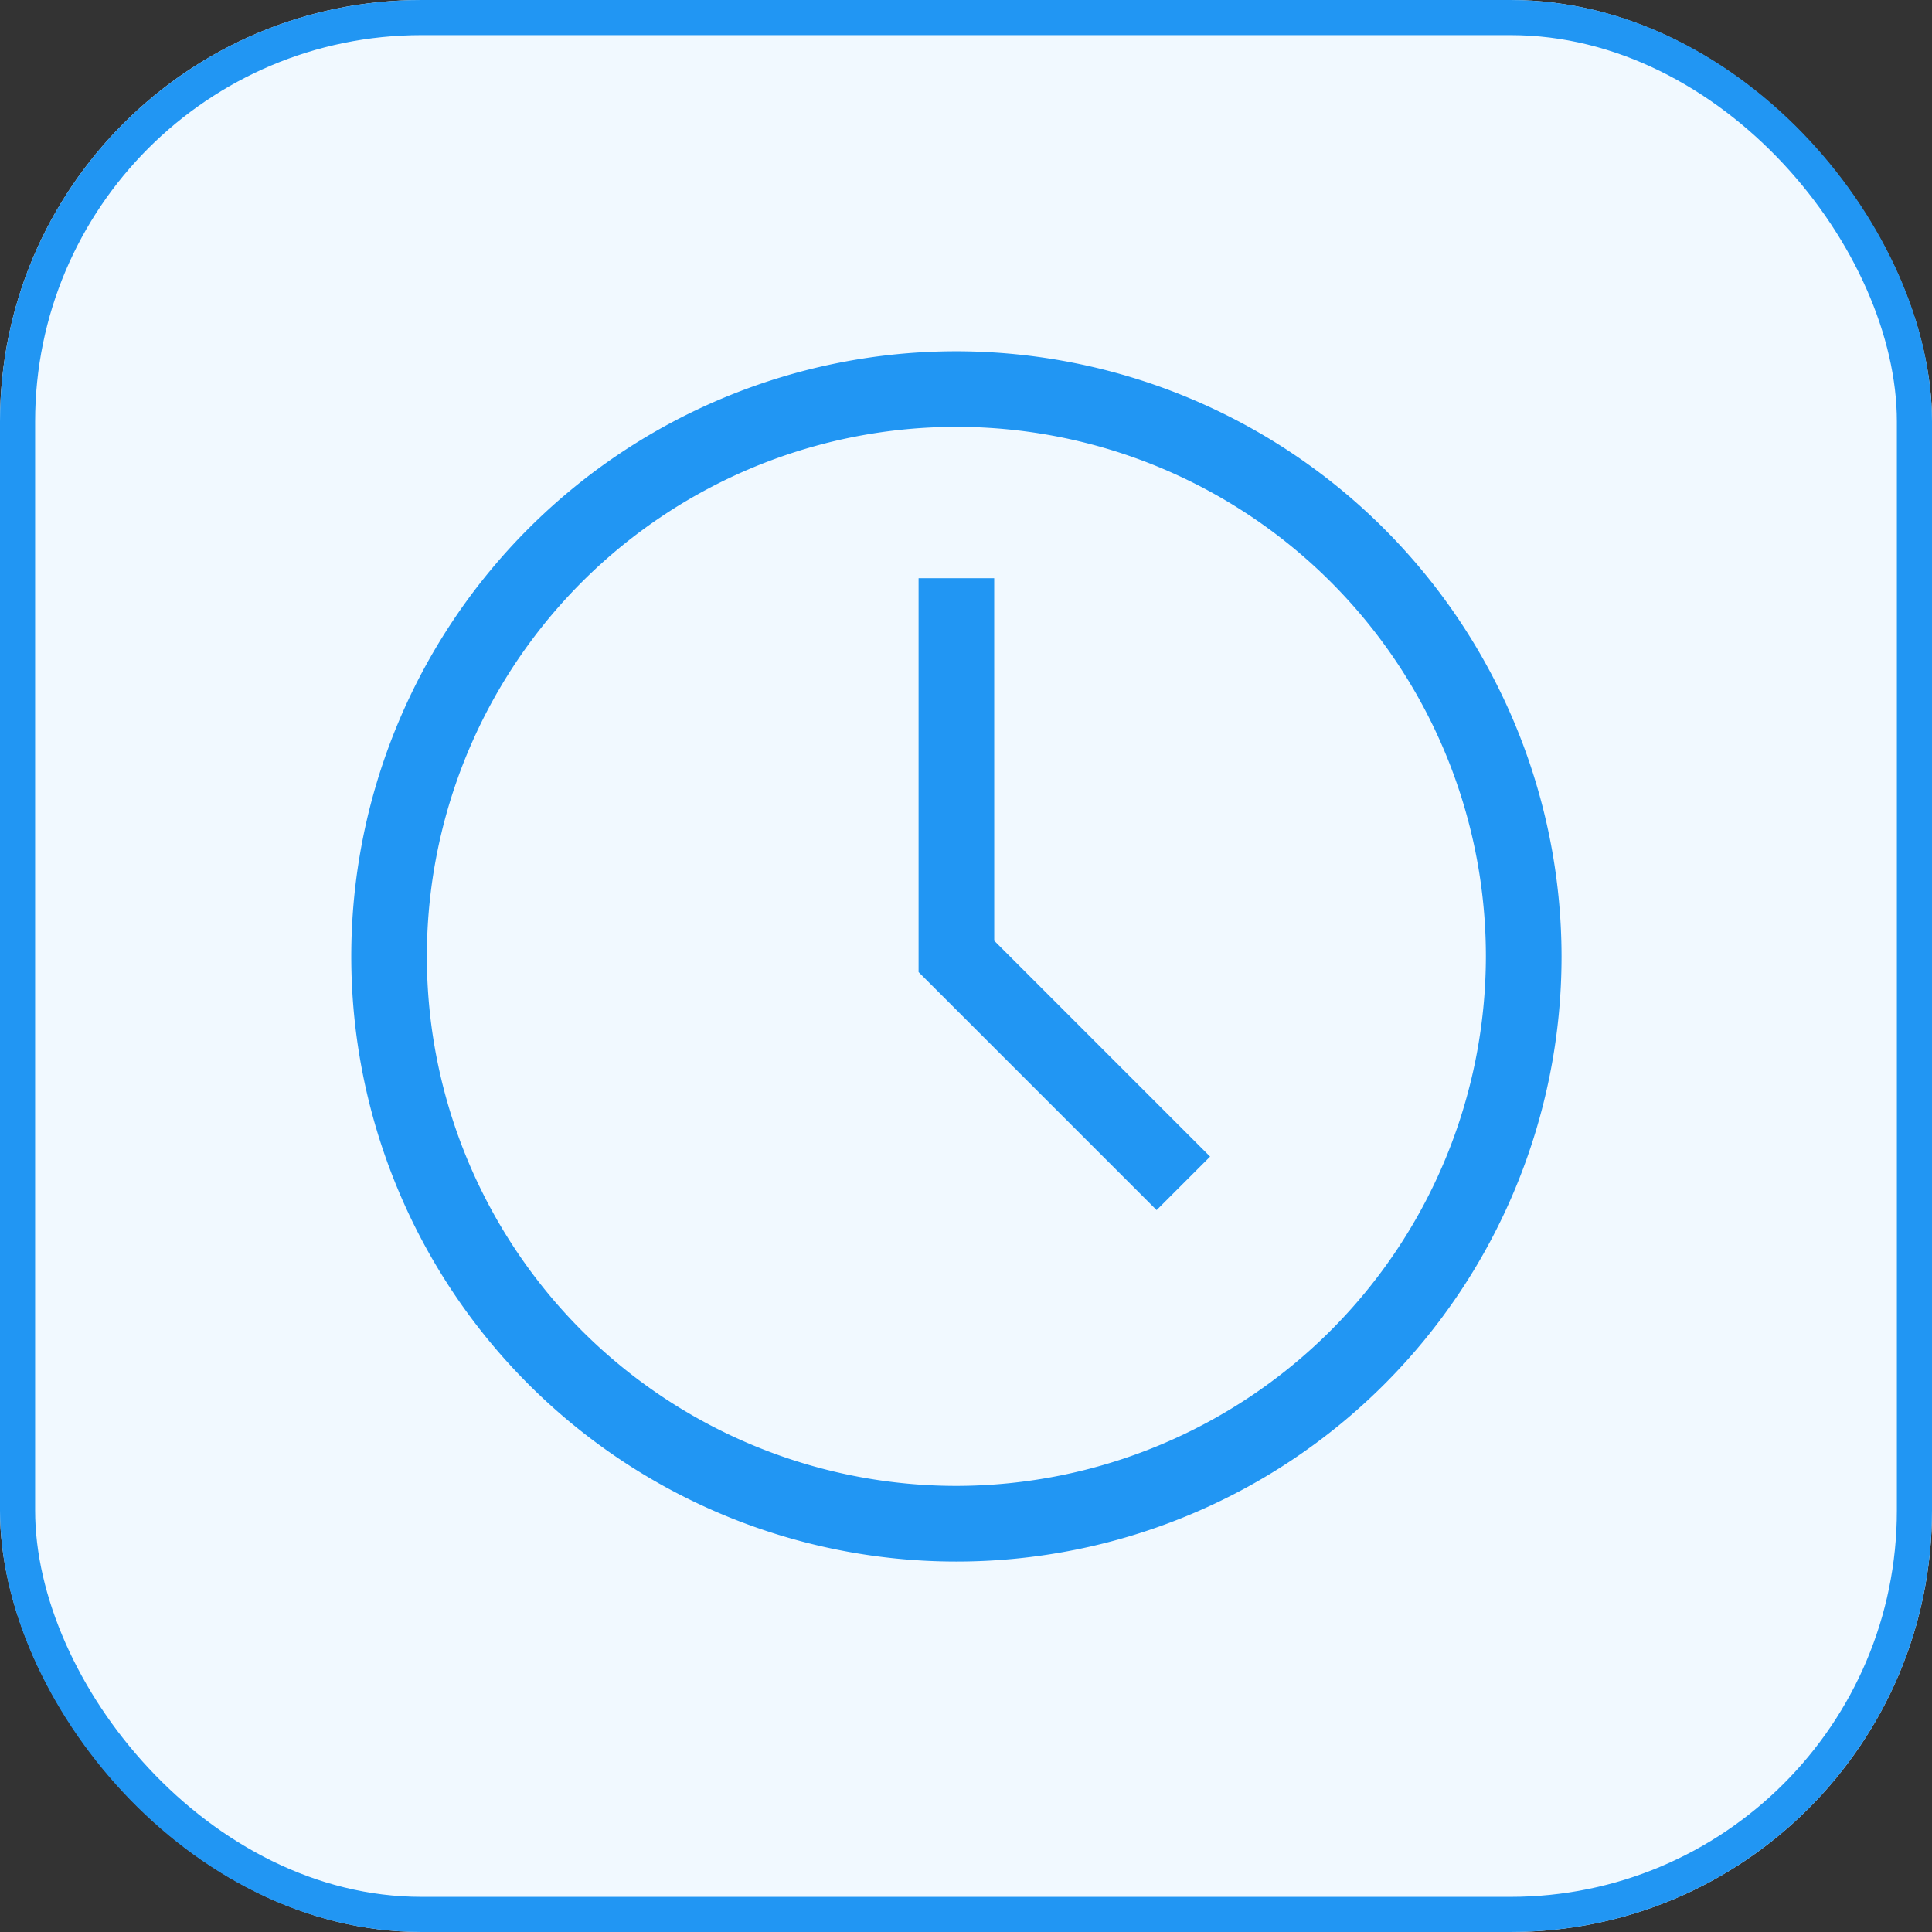 <svg xmlns="http://www.w3.org/2000/svg" width="55" height="55" viewBox="0 0 55 55">
  <rect x="0" y="0" width="55" height="55" fill="#333333" stroke="none"/>
  <g id="Group_70" data-name="Group 70" transform="translate(-797 -3106)">
    <g id="Rectangle_26" data-name="Rectangle 26" transform="translate(797 3106)" fill="#f1f9ff" stroke="#2196f3" stroke-width="1">
      <rect width="55" height="55" rx="12" stroke="none"/>
      <rect x="0.5" y="0.5" width="54" height="54" rx="11.5" fill="none"/>
    </g>
    <g id="additional-info-icon" transform="translate(807 3116)">
      <path id="Path_206" data-name="Path 206" d="M17.227,0A17.227,17.227,0,1,0,34.454,17.227,17.247,17.247,0,0,0,17.227,0Zm0,32.3A15.074,15.074,0,1,1,32.3,17.227,15.091,15.091,0,0,1,17.227,32.3Z" fill="#2196f3"/>
      <path id="Path_207" data-name="Path 207" d="M209.947,83.118h-2.153V94.331l6.776,6.776,1.523-1.523-6.145-6.145Z" transform="translate(-191.644 -76.658)" fill="#2196f3"/>
    </g>
  </g>
</svg>
